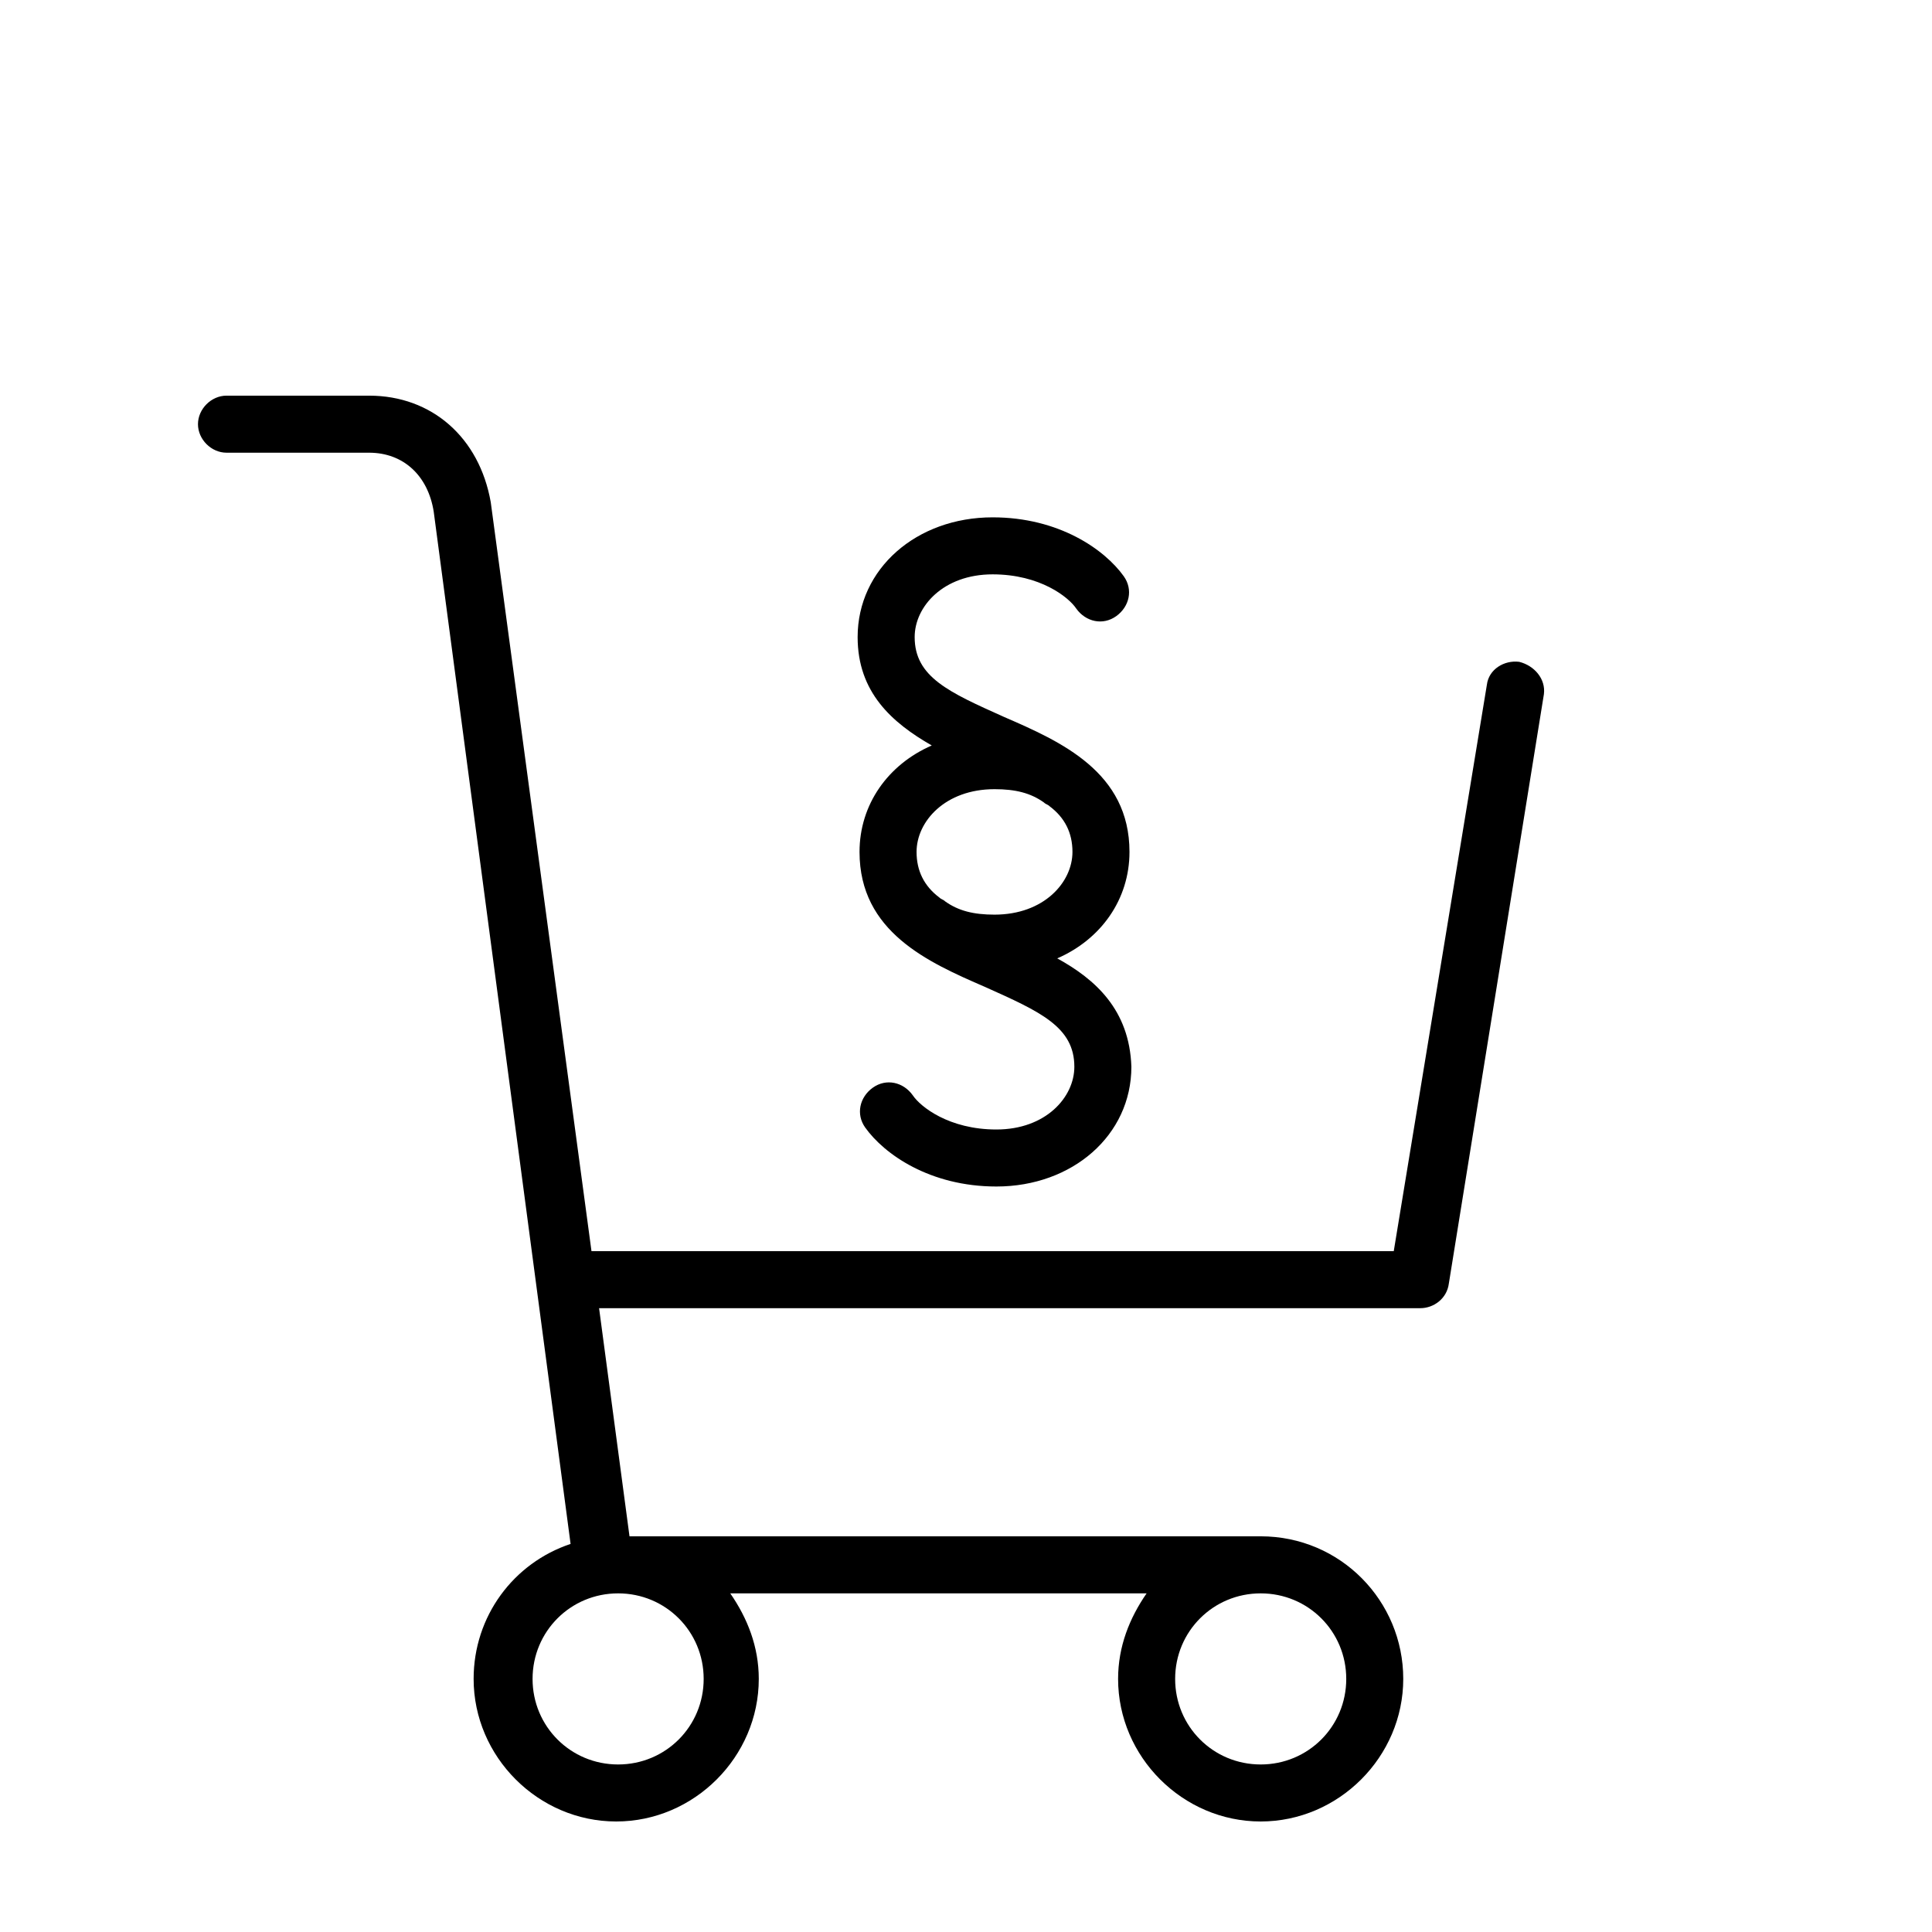 <?xml version="1.0" encoding="UTF-8"?>
<!-- Uploaded to: ICON Repo, www.iconrepo.com, Generator: ICON Repo Mixer Tools -->
<svg fill="#000000" width="800px" height="800px" version="1.1" viewBox="144 144 512 512" xmlns="http://www.w3.org/2000/svg">
 <g>
  <path d="m424.18 397.98c11.586-5.039 19.145-15.617 19.145-28.215 0-21.16-18.137-29.223-33.25-35.77-14.609-6.551-23.68-10.578-23.68-21.16 0-8.062 7.559-16.625 20.656-16.625 12.594 0 20.152 6.047 22.168 9.07 2.519 3.527 7.055 4.535 10.578 2.016 3.527-2.519 4.535-7.055 2.016-10.578-5.039-7.055-17.129-15.617-34.762-15.617-20.152 0-35.77 13.602-35.77 31.738 0 14.609 9.07 22.672 19.648 28.719-11.586 5.039-19.145 15.617-19.145 28.215 0 21.16 18.137 29.223 33.25 35.77 14.609 6.551 23.68 10.578 23.68 21.16 0 8.062-7.559 16.625-20.656 16.625-12.594 0-20.152-6.047-22.168-9.07-2.519-3.527-7.055-4.535-10.578-2.016-3.527 2.519-4.535 7.055-2.016 10.578 5.039 7.055 17.129 15.617 34.762 15.617 20.152 0 35.77-13.602 35.77-31.738-0.504-15.117-9.57-23.18-19.648-28.719zm-16.625-44.84c5.543 0 9.574 1.008 13.098 3.527 0.504 0.504 1.008 0.504 1.512 1.008 4.031 3.023 6.047 7.055 6.047 12.09 0 8.062-7.559 16.625-20.656 16.625-5.543 0-9.574-1.008-13.098-3.527-0.504-0.504-1.008-0.504-1.512-1.008-4.031-3.023-6.047-7.055-6.047-12.09 0-8.059 7.559-16.625 20.656-16.625z"/>
  <path d="m546.61 319.39c-4.031-0.504-8.062 2.016-8.566 6.047l-24.684 150.13h-212.61l-26.699-198.5c-3.023-17.129-15.617-28.215-32.242-28.215h-37.785c-4.031 0-7.559 3.527-7.559 7.559s3.527 7.559 7.559 7.559h37.785c9.07 0 15.617 6.047 17.129 15.617l36.273 273.57c-15.113 5.039-25.695 19.145-25.695 35.77 0 20.656 17.129 37.785 37.785 37.785s37.785-17.129 37.785-37.785c0-8.566-3.023-16.121-7.559-22.672h110.34c-4.535 6.551-7.559 14.105-7.559 22.672 0 20.656 17.129 37.785 37.785 37.785s37.785-17.129 37.785-37.785c0.004-20.66-16.621-37.789-37.781-37.789h-167.27l-8.062-60.457h217.64c3.527 0 7.055-2.519 7.559-6.551l25.191-156.18c0.504-4.031-2.519-7.555-6.551-8.562zm-216.13 269.54c0 12.594-10.078 22.672-22.672 22.672s-22.672-10.078-22.672-22.672 10.078-22.672 22.672-22.672c12.598 0 22.672 10.078 22.672 22.672zm170.29 0c0 12.594-10.078 22.672-22.672 22.672-12.598 0-22.672-10.074-22.672-22.672 0-12.594 10.078-22.672 22.672-22.672s22.672 10.078 22.672 22.672z"/>
 </g>
</svg>
